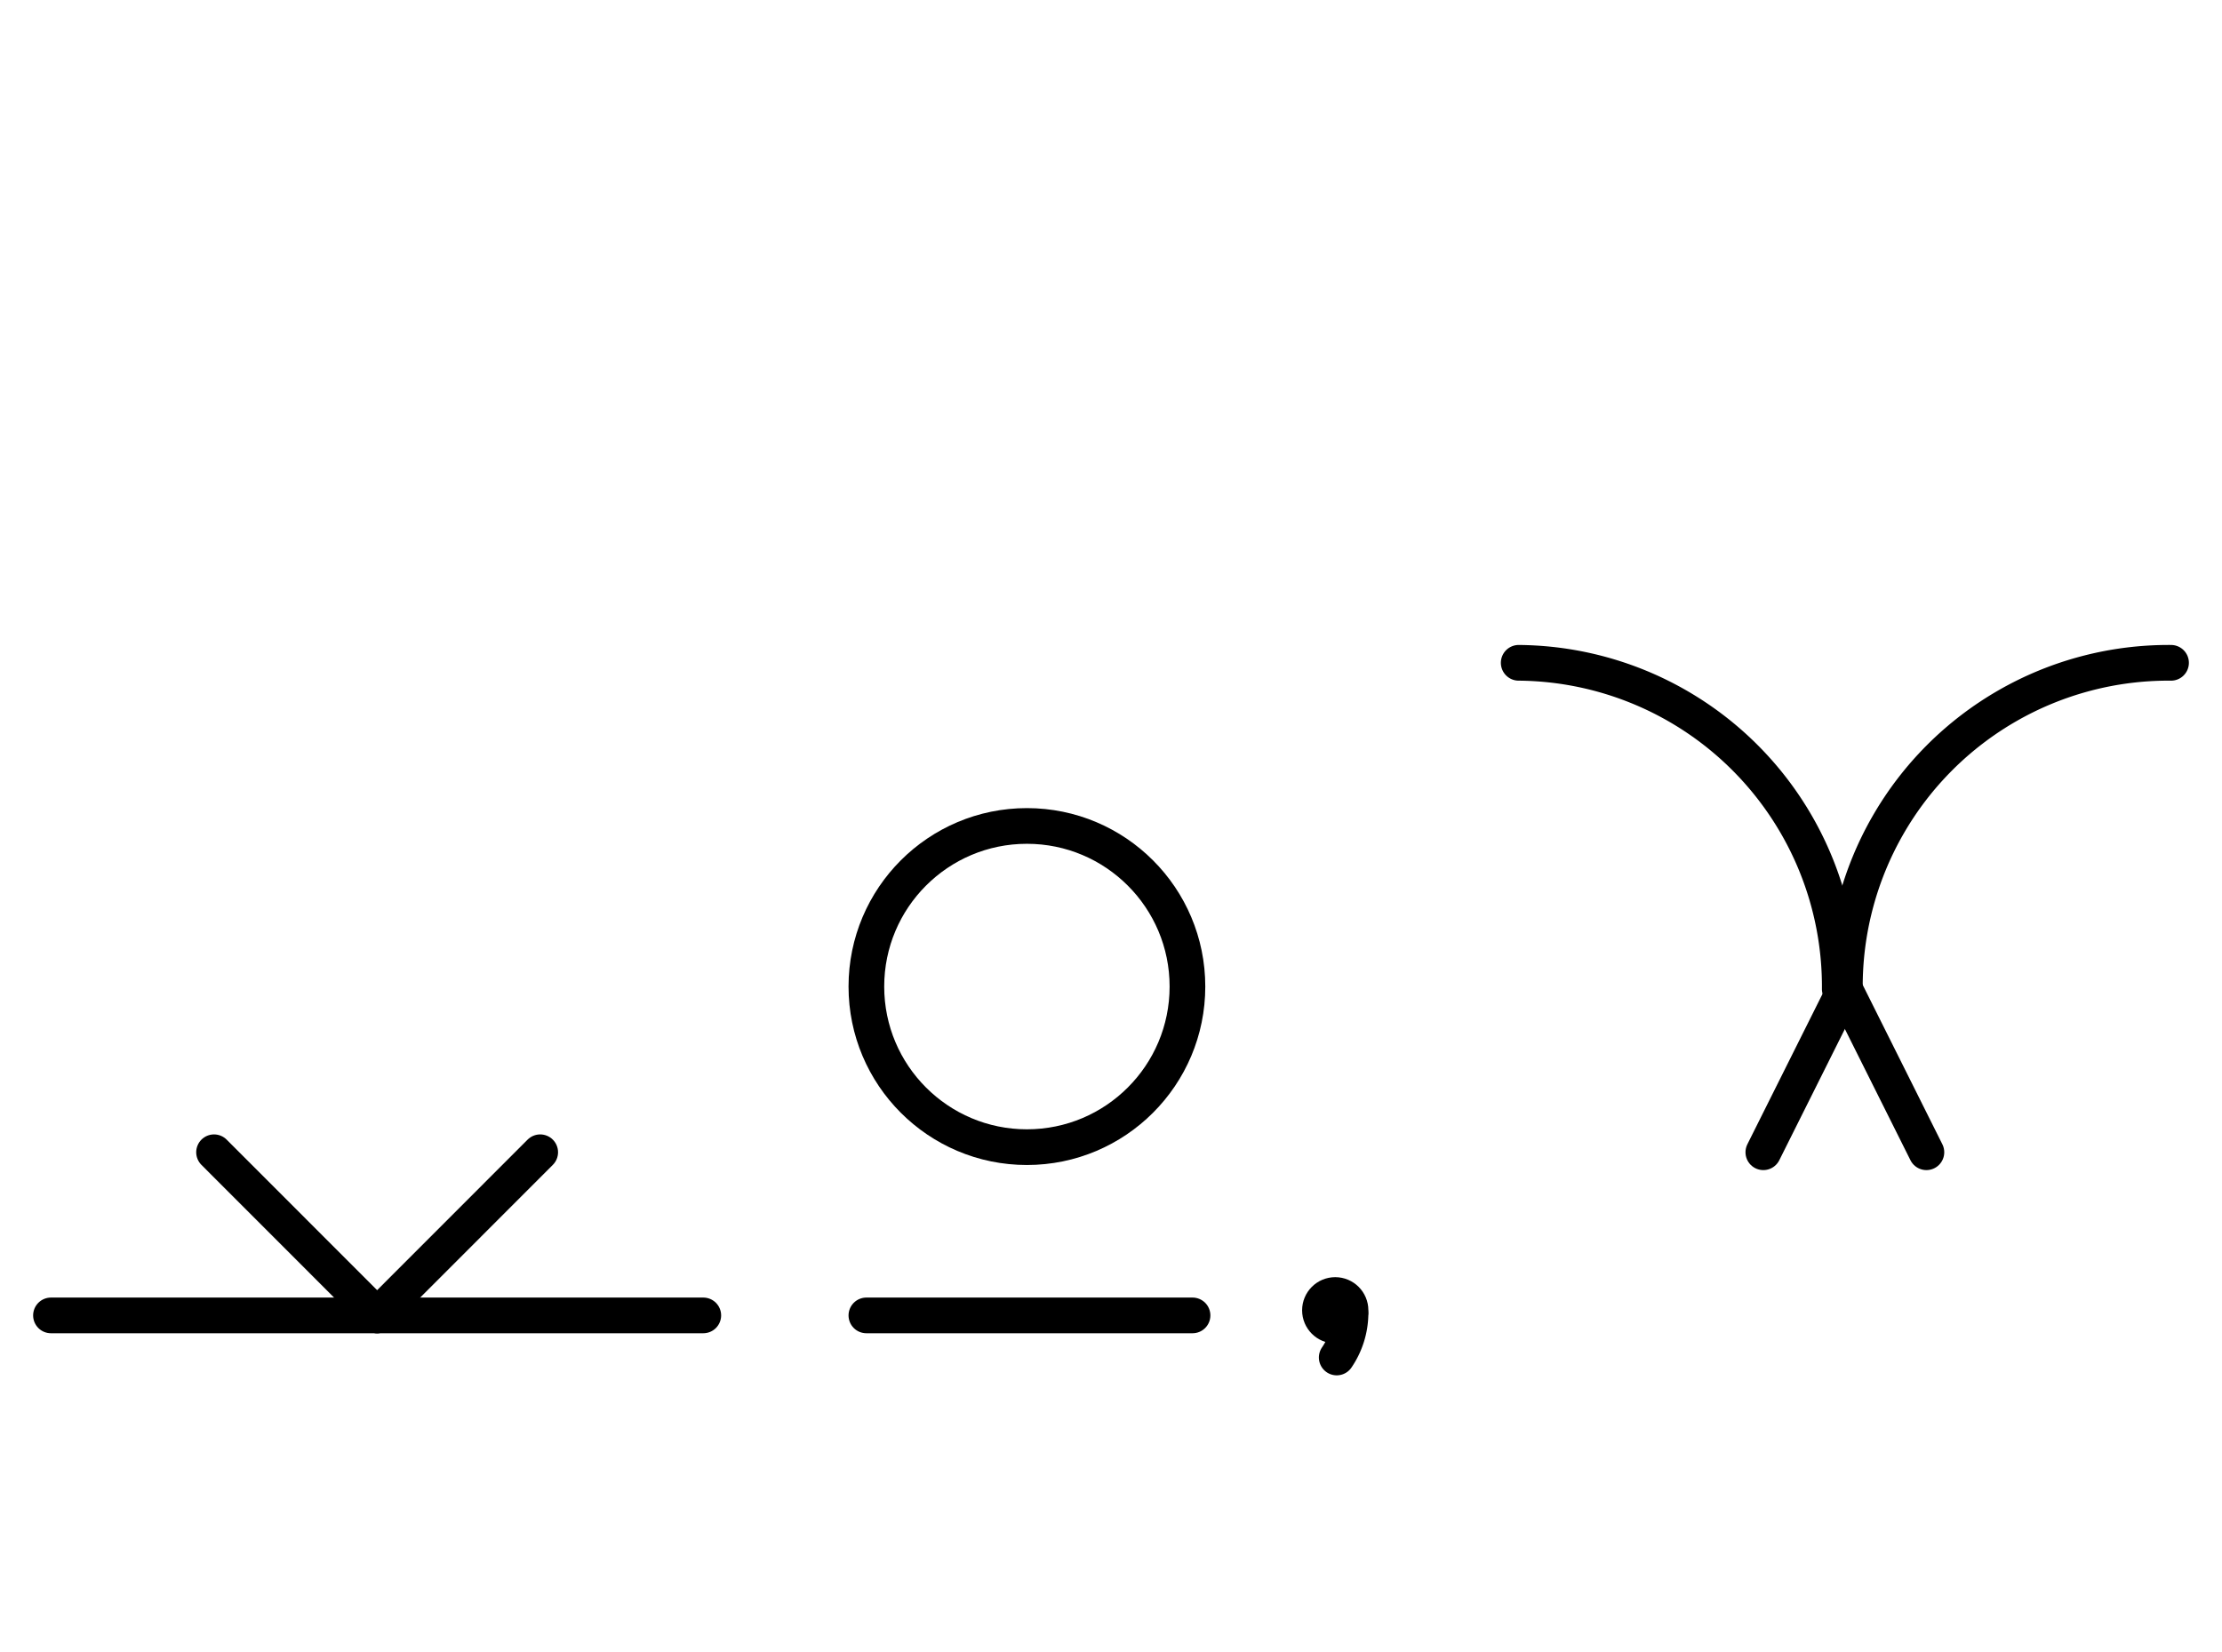 <?xml version="1.0" encoding="UTF-8" standalone="no"?>
<!DOCTYPE svg PUBLIC "-//W3C//DTD SVG 1.0//EN" "http://www.w3.org/TR/2001/REC-SVG-20010904/DTD/svg10.dtd">
<svg xmlns="http://www.w3.org/2000/svg" xmlns:xlink="http://www.w3.org/1999/xlink" fill-rule="evenodd" height="4.5in" preserveAspectRatio="none" stroke-linecap="round" viewBox="0 0 436 324" width="6.052in">
<style type="text/css">
.brush0 { fill: rgb(255,255,255); }
.pen0 { stroke: rgb(0,0,0); stroke-width: 1; stroke-linejoin: round; }
.font0 { font-size: 11px; font-family: "MS Sans Serif"; }
.pen1 { stroke: rgb(0,0,0); stroke-width: 7; stroke-linejoin: round; }
.brush1 { fill: none; }
.brush2 { fill: rgb(0,0,0); }
.font1 { font-weight: bold; font-size: 16px; font-family: System, sans-serif; }
</style>
<g>
<line class="pen1" fill="none" x1="10" x2="138" y1="258" y2="258"/>
<line class="pen1" fill="none" x1="42" x2="74" y1="226" y2="258"/>
<line class="pen1" fill="none" x1="74" x2="106" y1="258" y2="226"/>
<circle class="pen1" cx="201.5" cy="193.5" fill="none" r="31.5"/>
<line class="pen1" fill="none" x1="170" x2="234" y1="258" y2="258"/>
<line class="pen1" fill="none" x1="346" x2="362" y1="226" y2="194"/>
<line class="pen1" fill="none" x1="362" x2="378" y1="194" y2="226"/>
<path class="pen1" d="M 426,130.002 A 63.5,63.5 0 0 0 362.002,194" fill="none"/>
<path class="pen1" d="M 360.998,193.992 A 63.5,63.5 0 0 0 298,130.002" fill="none"/>
<path class="pen1" d="M 262.292,266.253 A 15.5,15.5 0 0 0 264.998,257.738" fill="none"/>
<ellipse class="pen1 brush2" cx="262" cy="257" rx="3" ry="3"/>
</g>
</svg>
